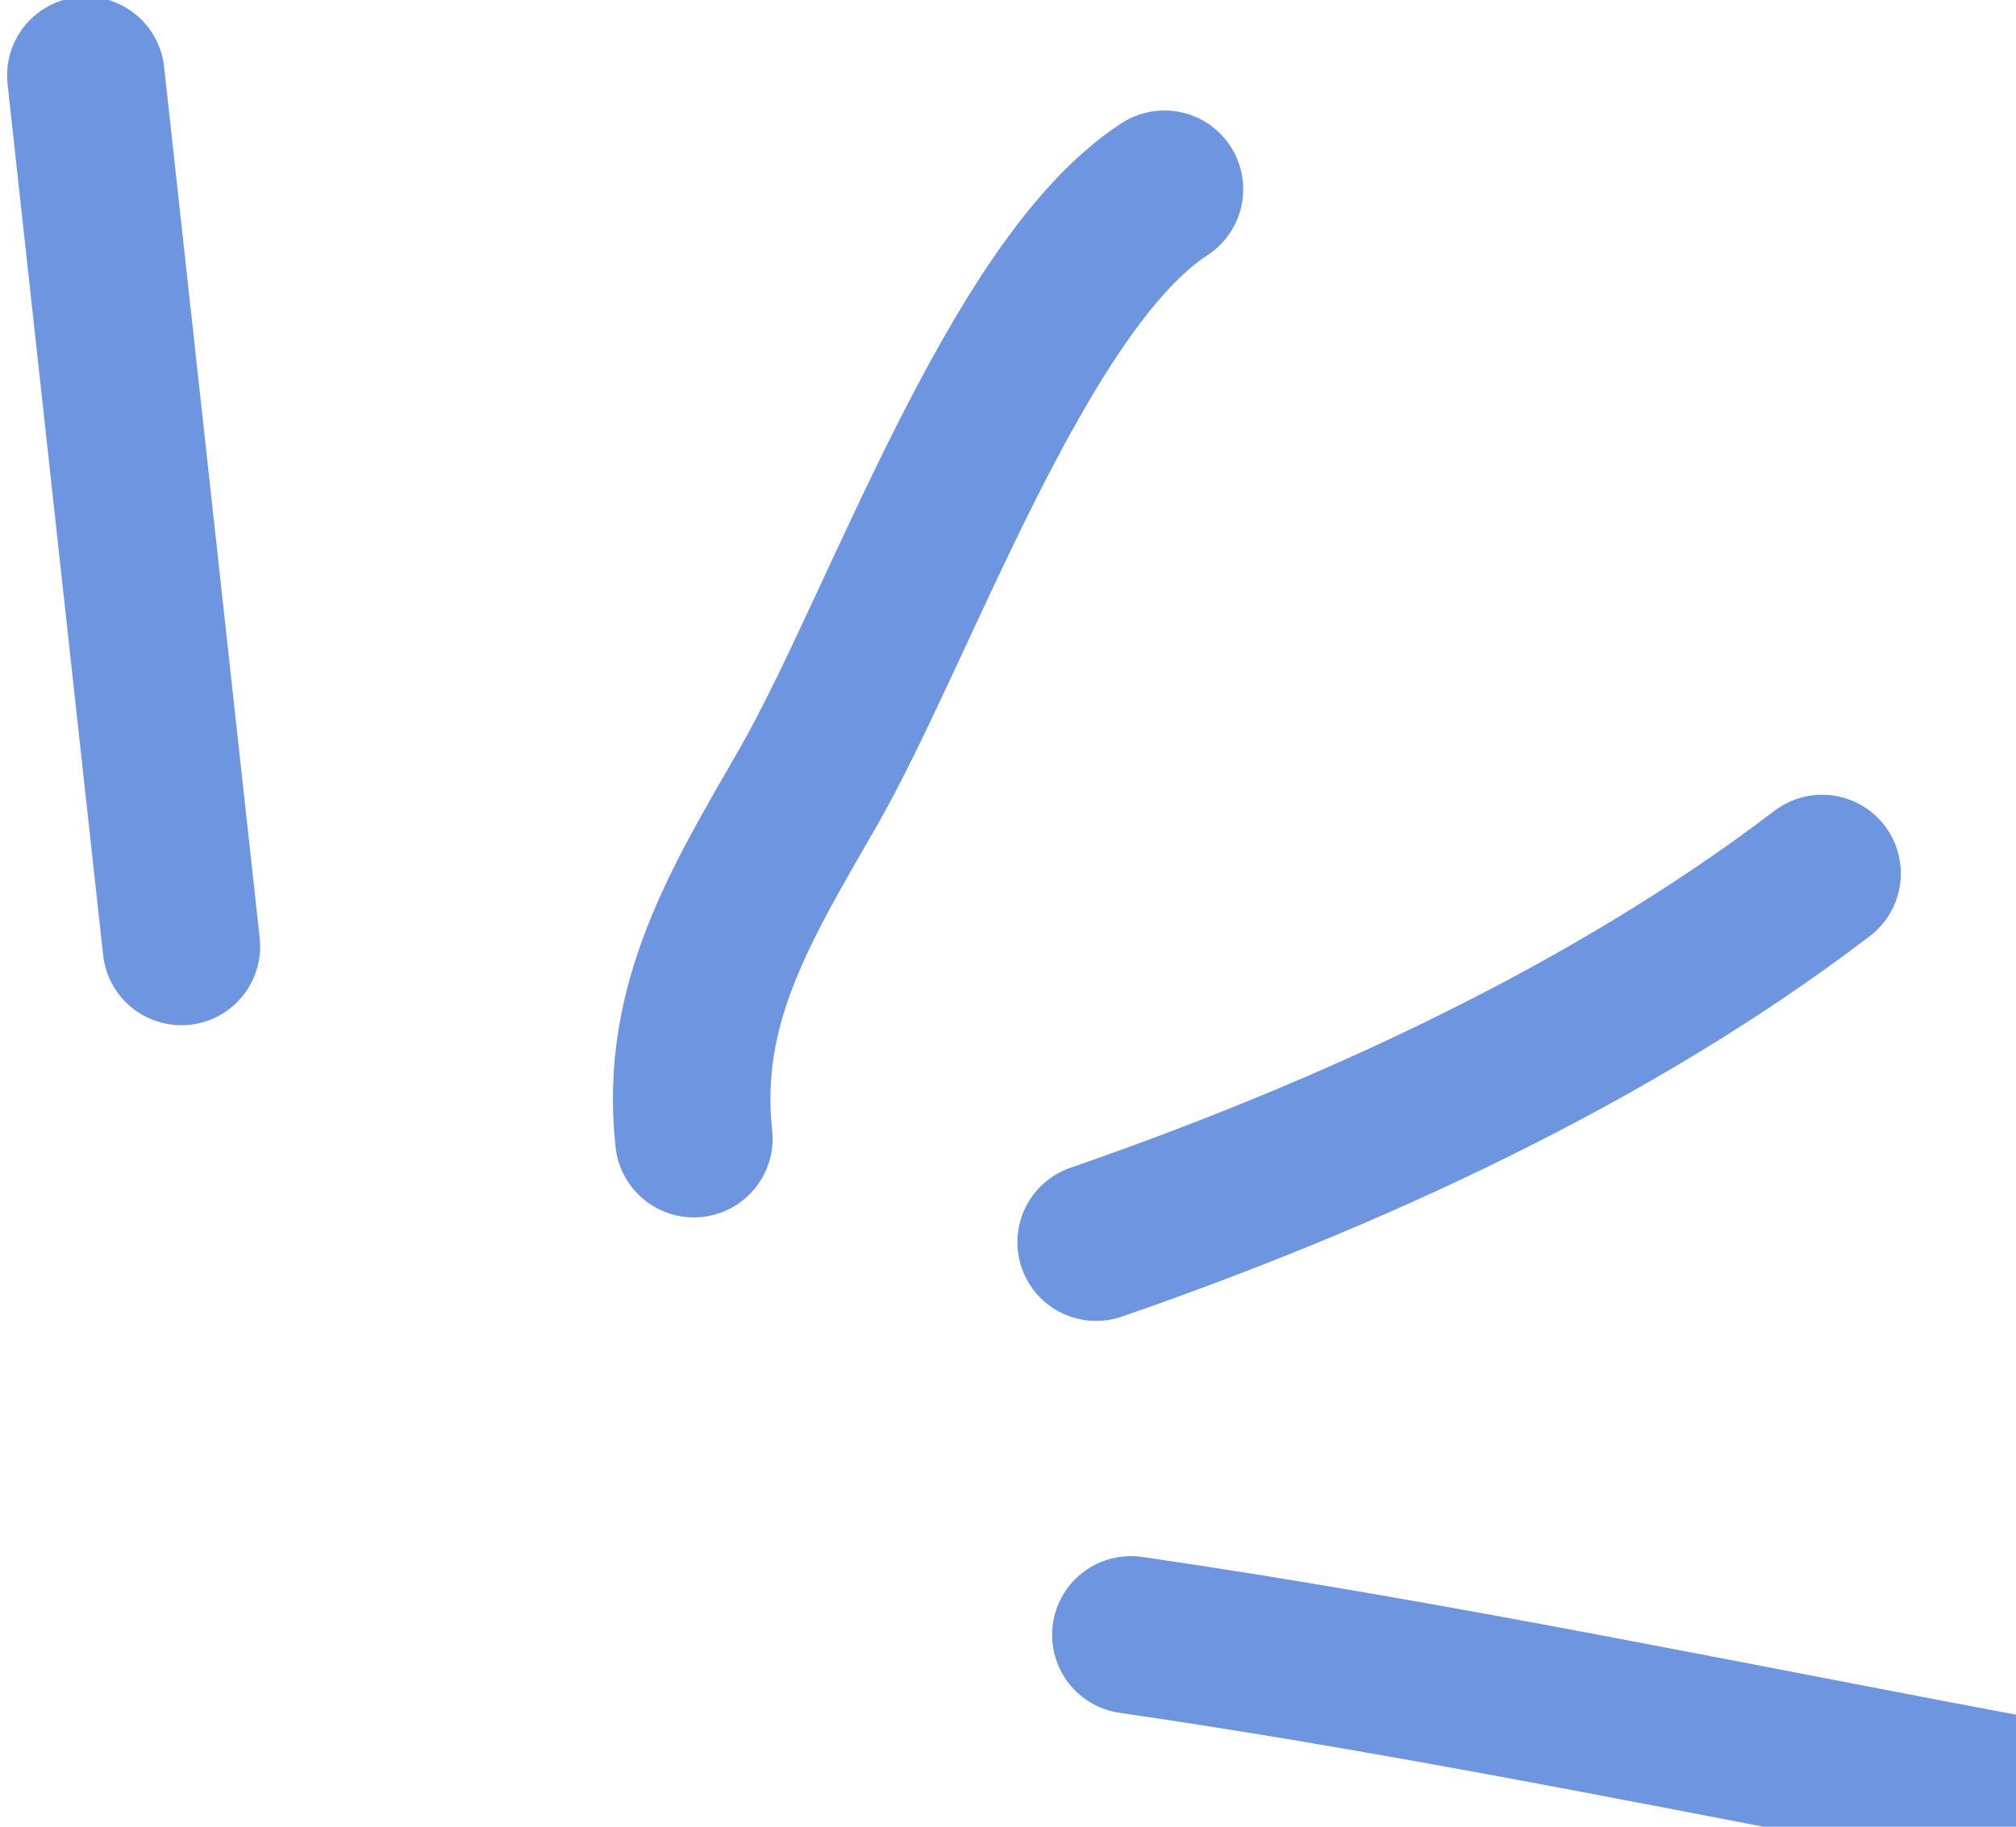 <svg xmlns="http://www.w3.org/2000/svg" width="64" height="58" viewBox="0 0 64 58" fill="none"><g clip-path="url(#clip0_8_270)"><path d="M22.027 36.154C21.559 31.884 23.518 28.716 25.648 25.012C28.534 19.993 32.275 9.05 36.967 6.008" stroke="#6E95E0" stroke-width="5" stroke-linecap="round"></path><path d="M34.798 39.441C42.77 36.684 51.123 32.865 57.844 27.734" stroke="#6E95E0" stroke-width="5" stroke-linecap="round"></path><path d="M35.9 51.909C45.544 53.31 55.099 55.334 64.677 57.112" stroke="#6E95E0" stroke-width="5" stroke-linecap="round"></path><path d="M2.725 2.395L5.759 30.052" stroke="#6E95E0" stroke-width="5" stroke-linecap="round"></path></g><defs><clipPath id="clip0_8_270"><rect width="64" height="58" fill="white"></rect></clipPath></defs></svg>